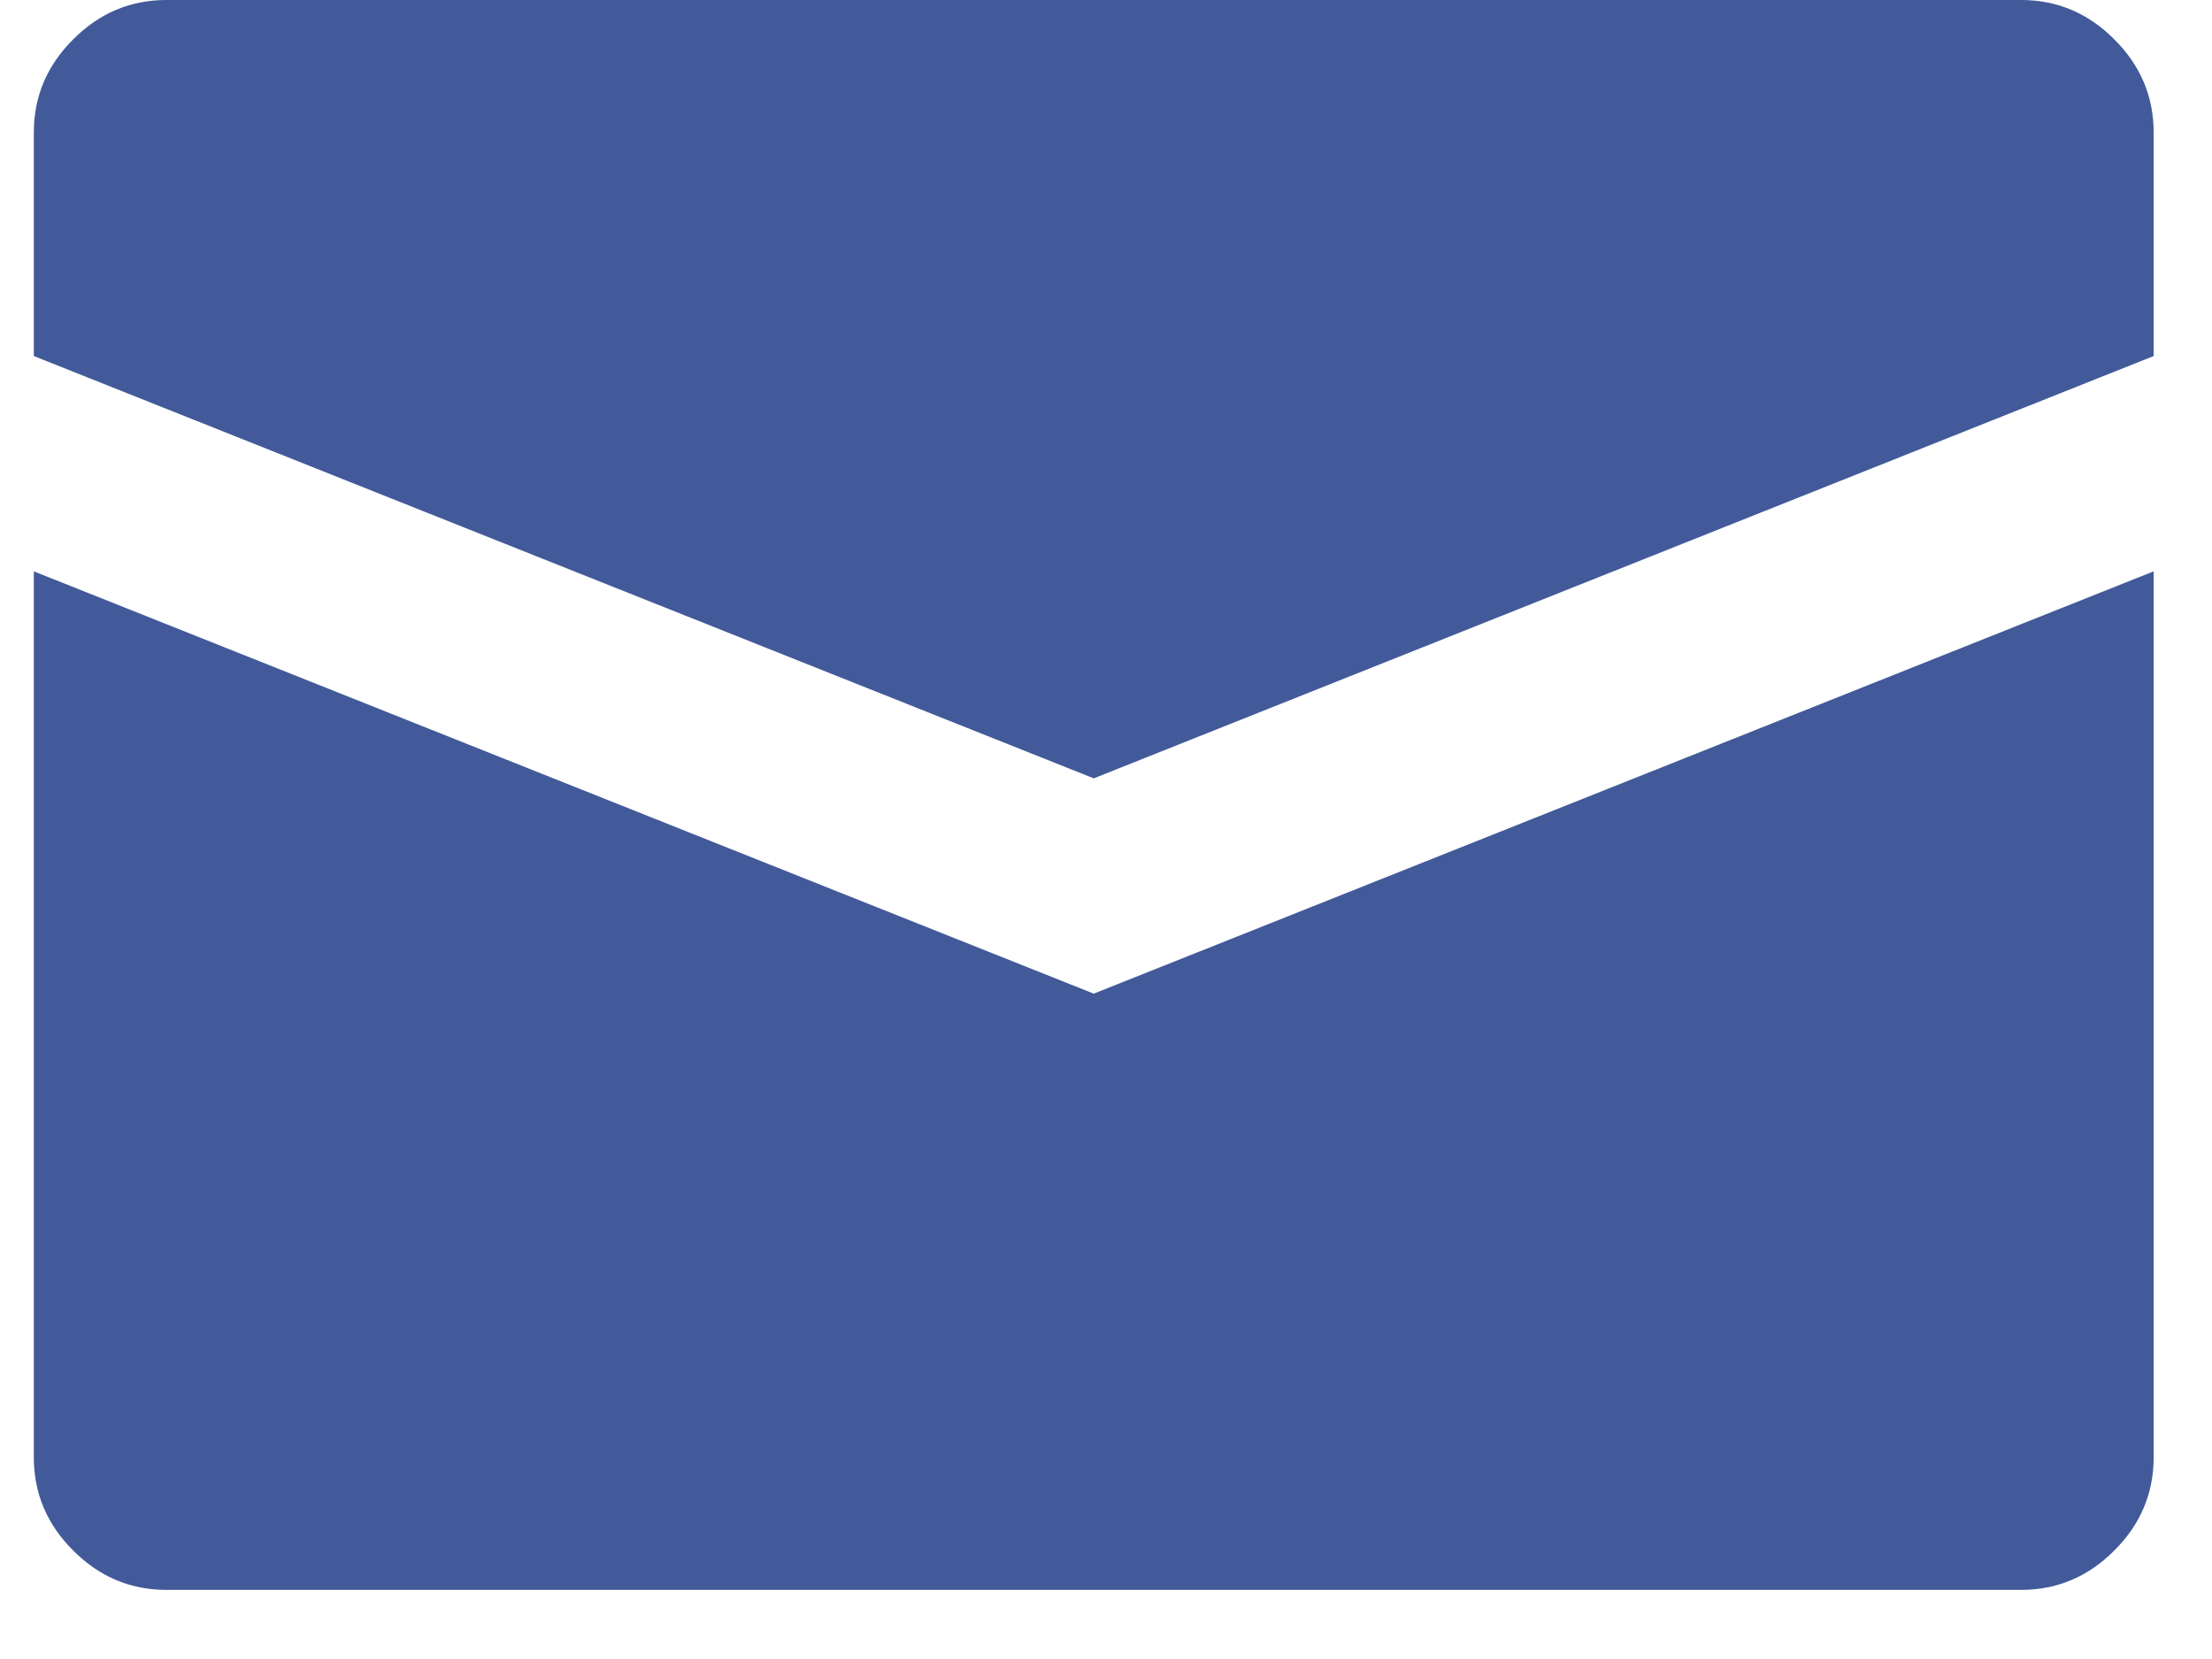 <?xml version="1.0" encoding="UTF-8"?> <svg xmlns="http://www.w3.org/2000/svg" width="24" height="18" viewBox="0 0 24 18" fill="none"><path id="Page 1" fill-rule="evenodd" clip-rule="evenodd" d="M21.93 0H1.805C1.415 0 1.078 0.142 0.794 0.427C0.509 0.711 0.367 1.048 0.367 1.438V3.863L11.867 8.445L23.367 3.863V1.438C23.367 1.048 23.225 0.711 22.94 0.427C22.656 0.142 22.319 0 21.93 0ZM0.367 6.199V15.812C0.367 16.202 0.509 16.539 0.794 16.823C1.078 17.108 1.415 17.25 1.805 17.25H21.93C22.319 17.25 22.656 17.108 22.94 16.823C23.225 16.539 23.367 16.202 23.367 15.812V6.199L11.867 10.781L0.367 6.199Z" fill="#425A99"></path></svg> 
